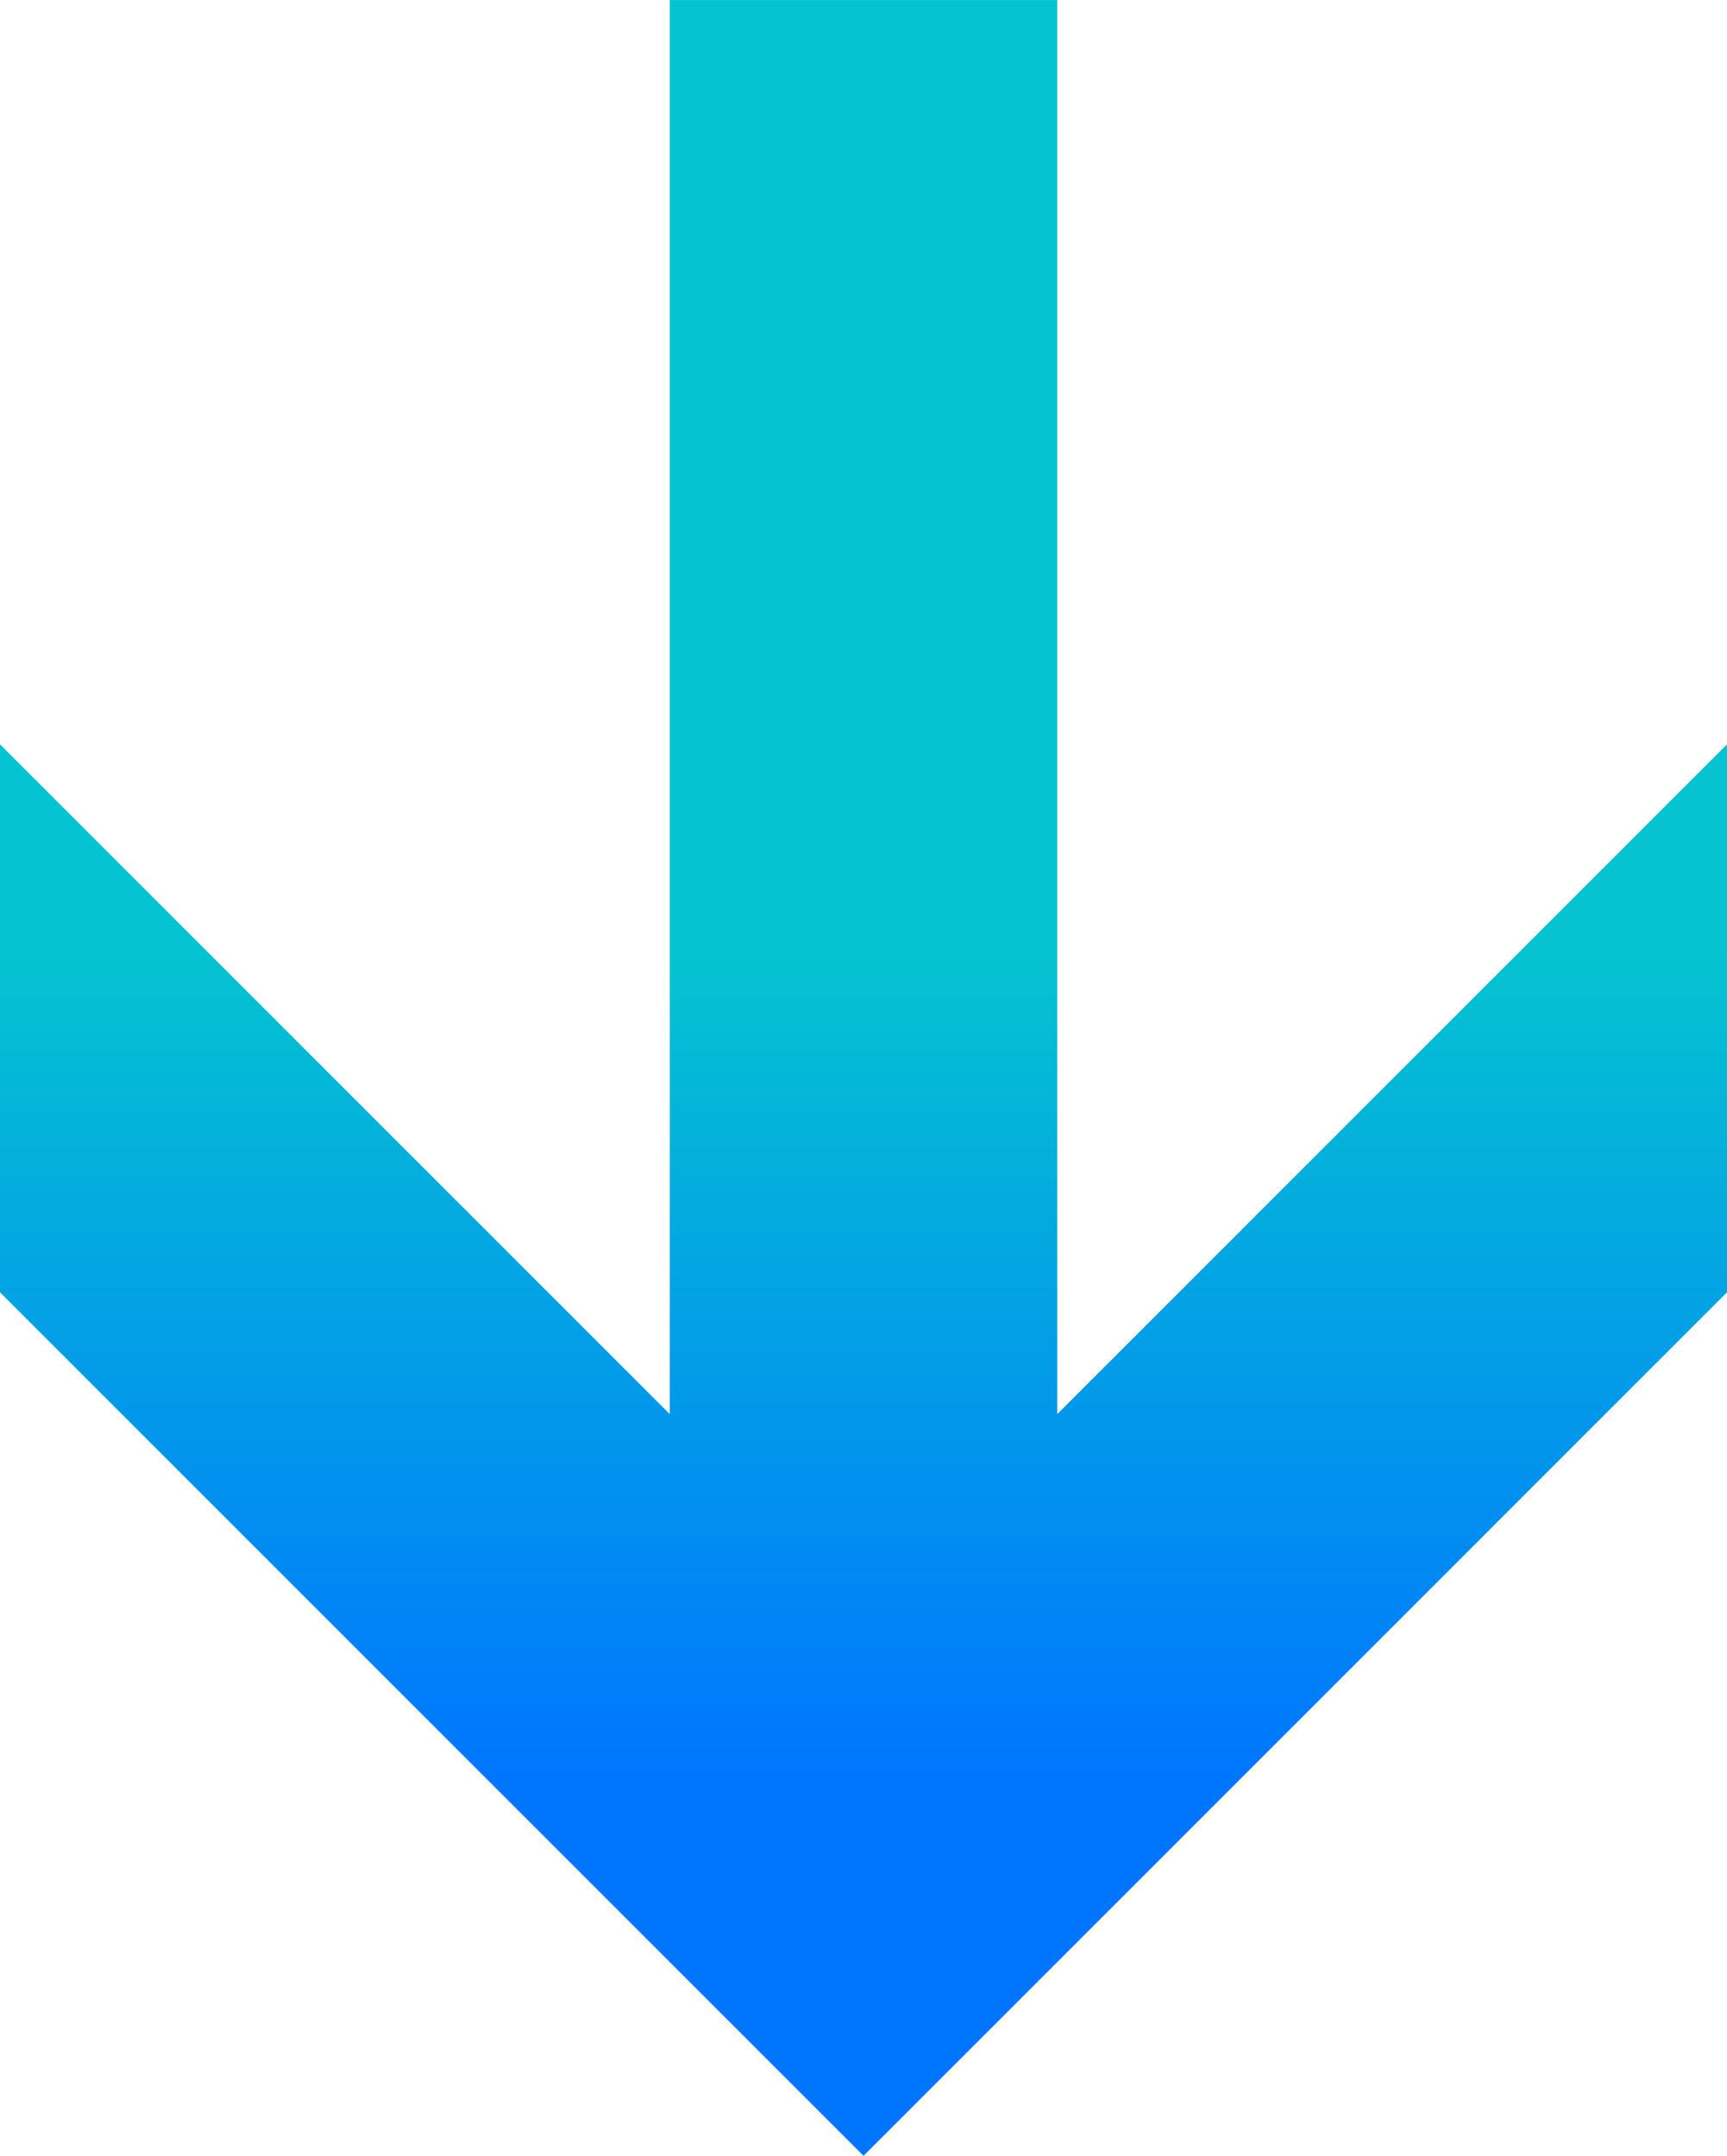 <svg xmlns="http://www.w3.org/2000/svg" xmlns:xlink="http://www.w3.org/1999/xlink" width="74.717" height="93.268" viewBox="0 0 74.717 93.268">
  <defs>
    <linearGradient id="linear-gradient" x1="0.5" y1="0.177" x2="0.5" y2="0.559" gradientUnits="objectBoundingBox">
      <stop offset="0" stop-color="#0076ff"/>
      <stop offset="1" stop-color="#05c3d0"/>
    </linearGradient>
  </defs>
  <path id="パス_15191" data-name="パス 15191" d="M37.358,0,0,37.359V61.066L28.976,32.089V93.268H45.74V32.089L74.717,61.066V37.359Z" transform="translate(74.717 93.269) rotate(180)" fill="url(#linear-gradient)"/>
</svg>
